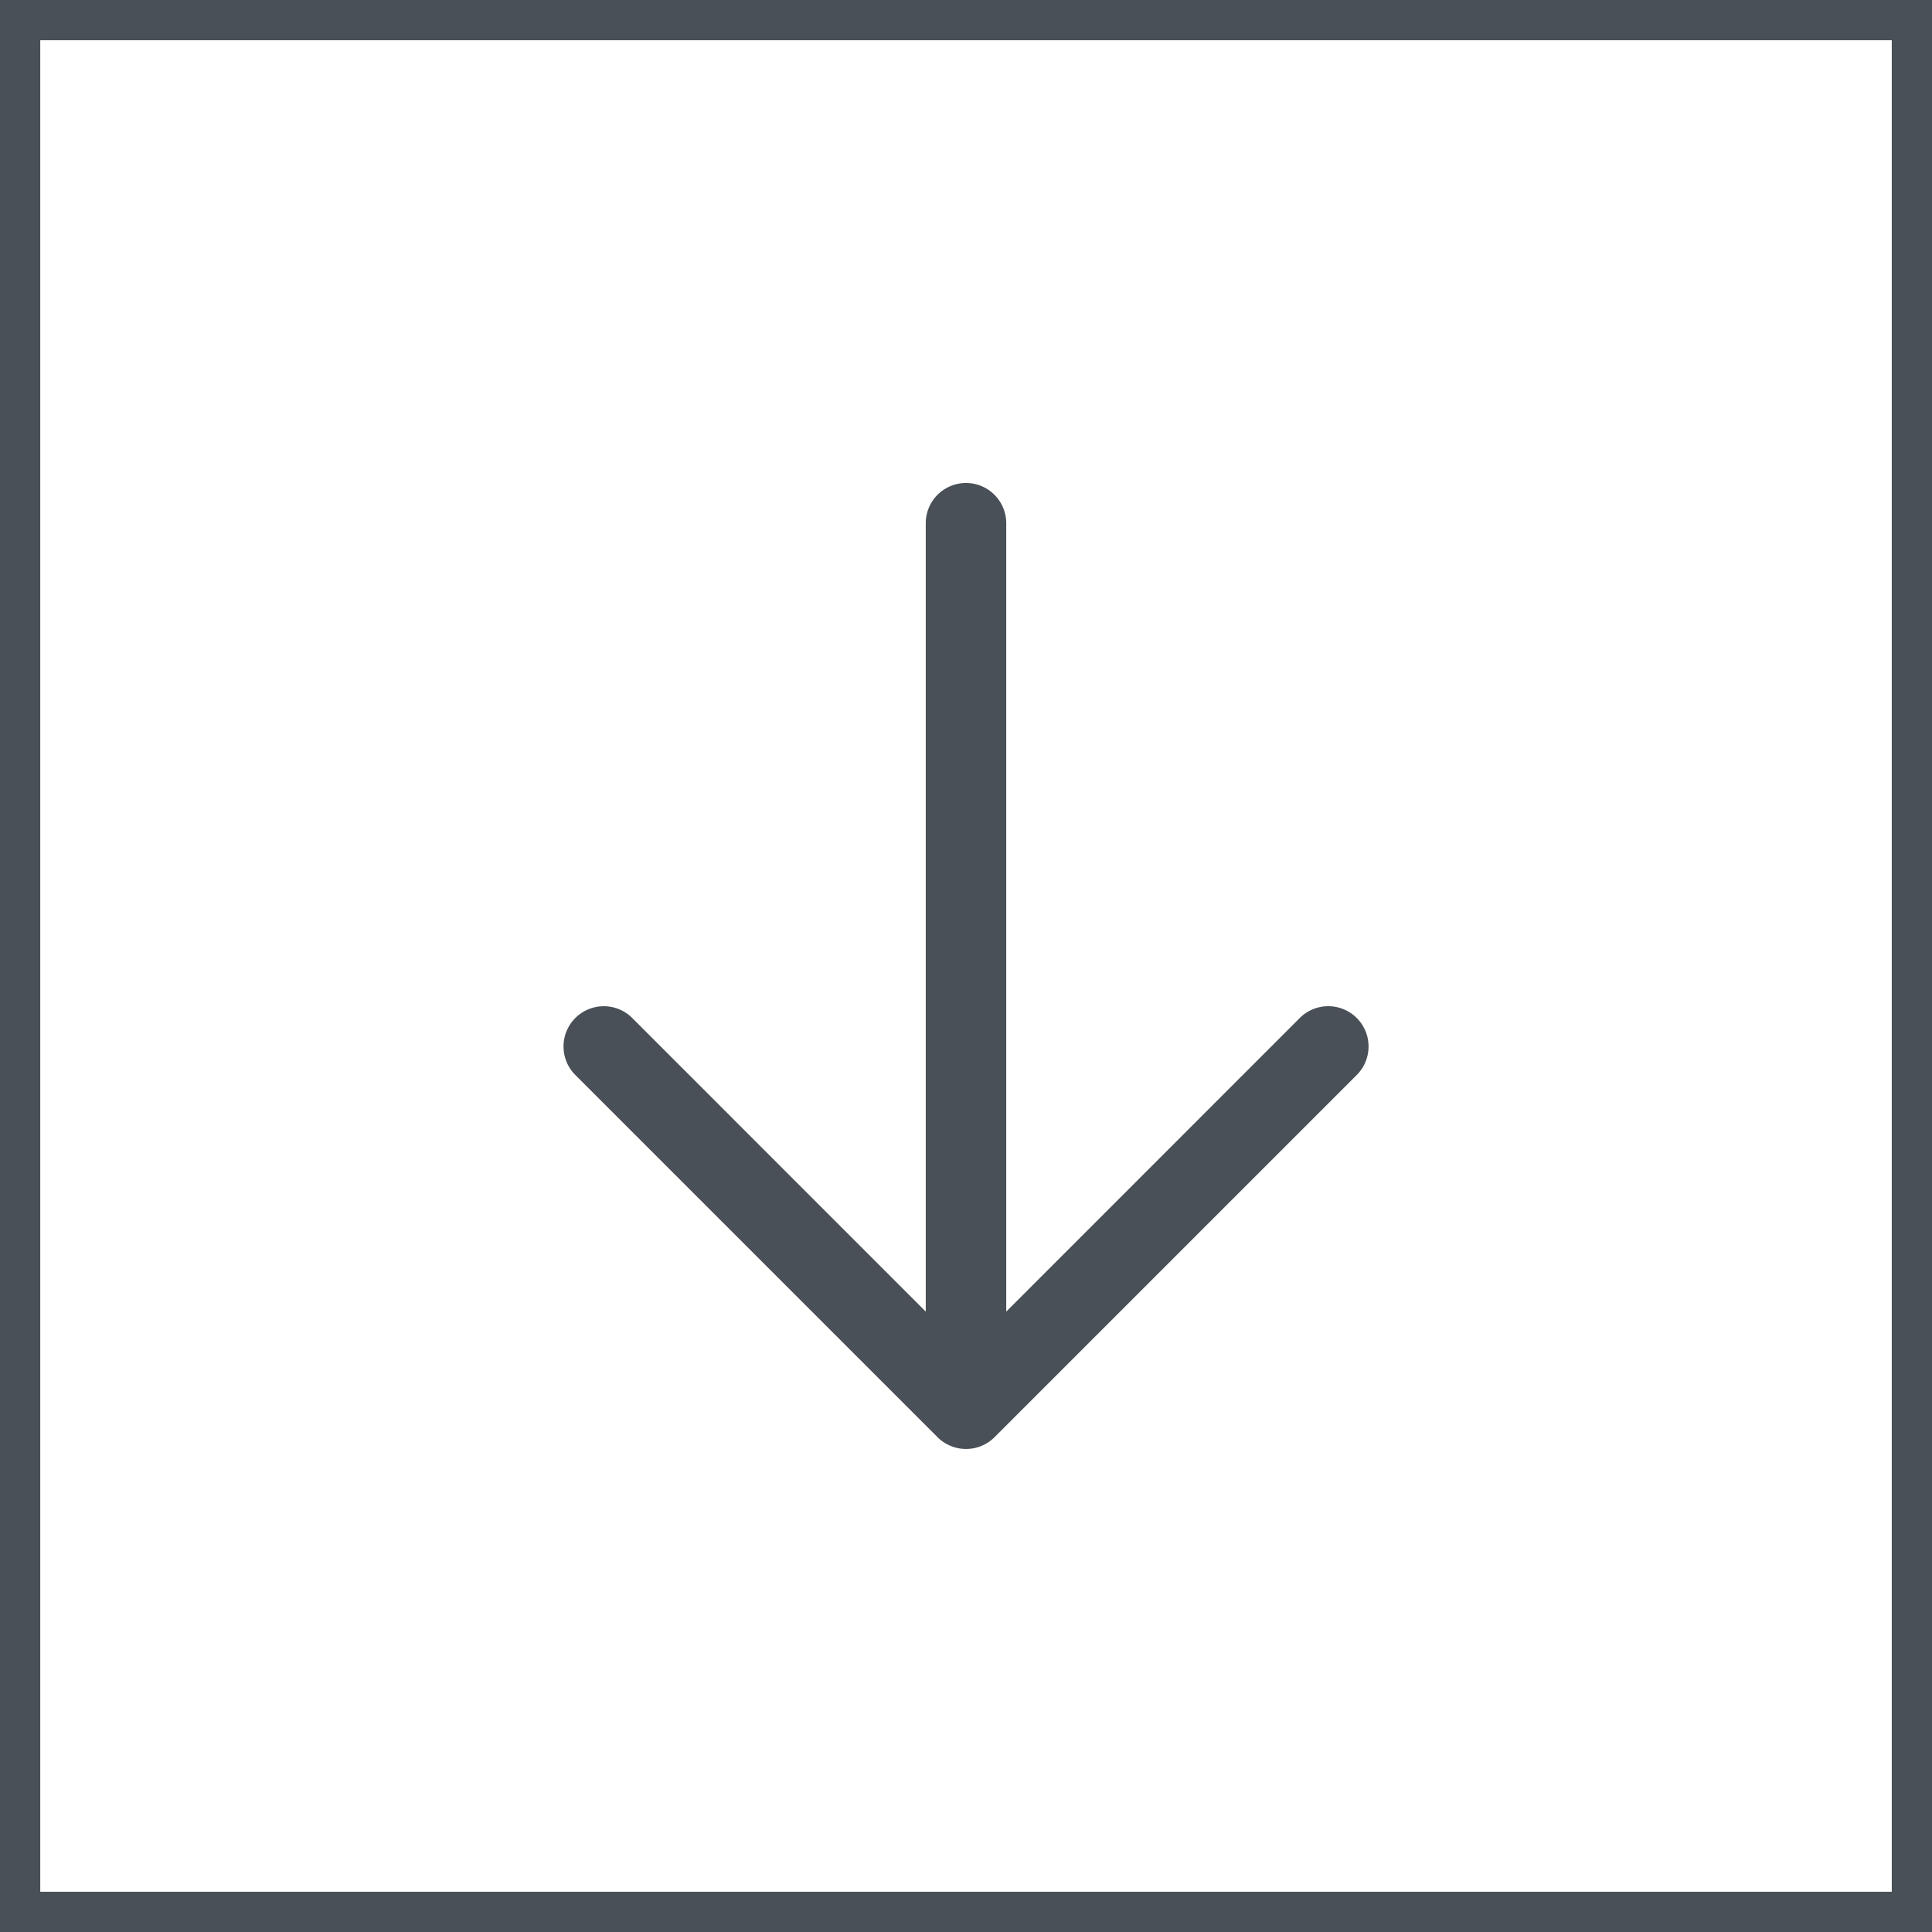 <svg xmlns="http://www.w3.org/2000/svg" width="24" height="24" fill="none"><rect width="100%" height="100%" fill="#808080" stroke="none"/><path fill="#fff" d="M.25.25h23.5v23.5H.25z"></path><path stroke="#495057" stroke-width=".5" d="M.25.25h23.5v23.5H.25z"></path><path fill="#495057" d="m16.854 13.354-4.5 4.5a.502.502 0 0 1-.707 0l-4.5-4.5a.5.5 0 0 1 .707-.708l3.646 3.647V6.5a.5.5 0 0 1 1 0v9.793l3.646-3.647a.5.5 0 0 1 .708.708Z"></path></svg>